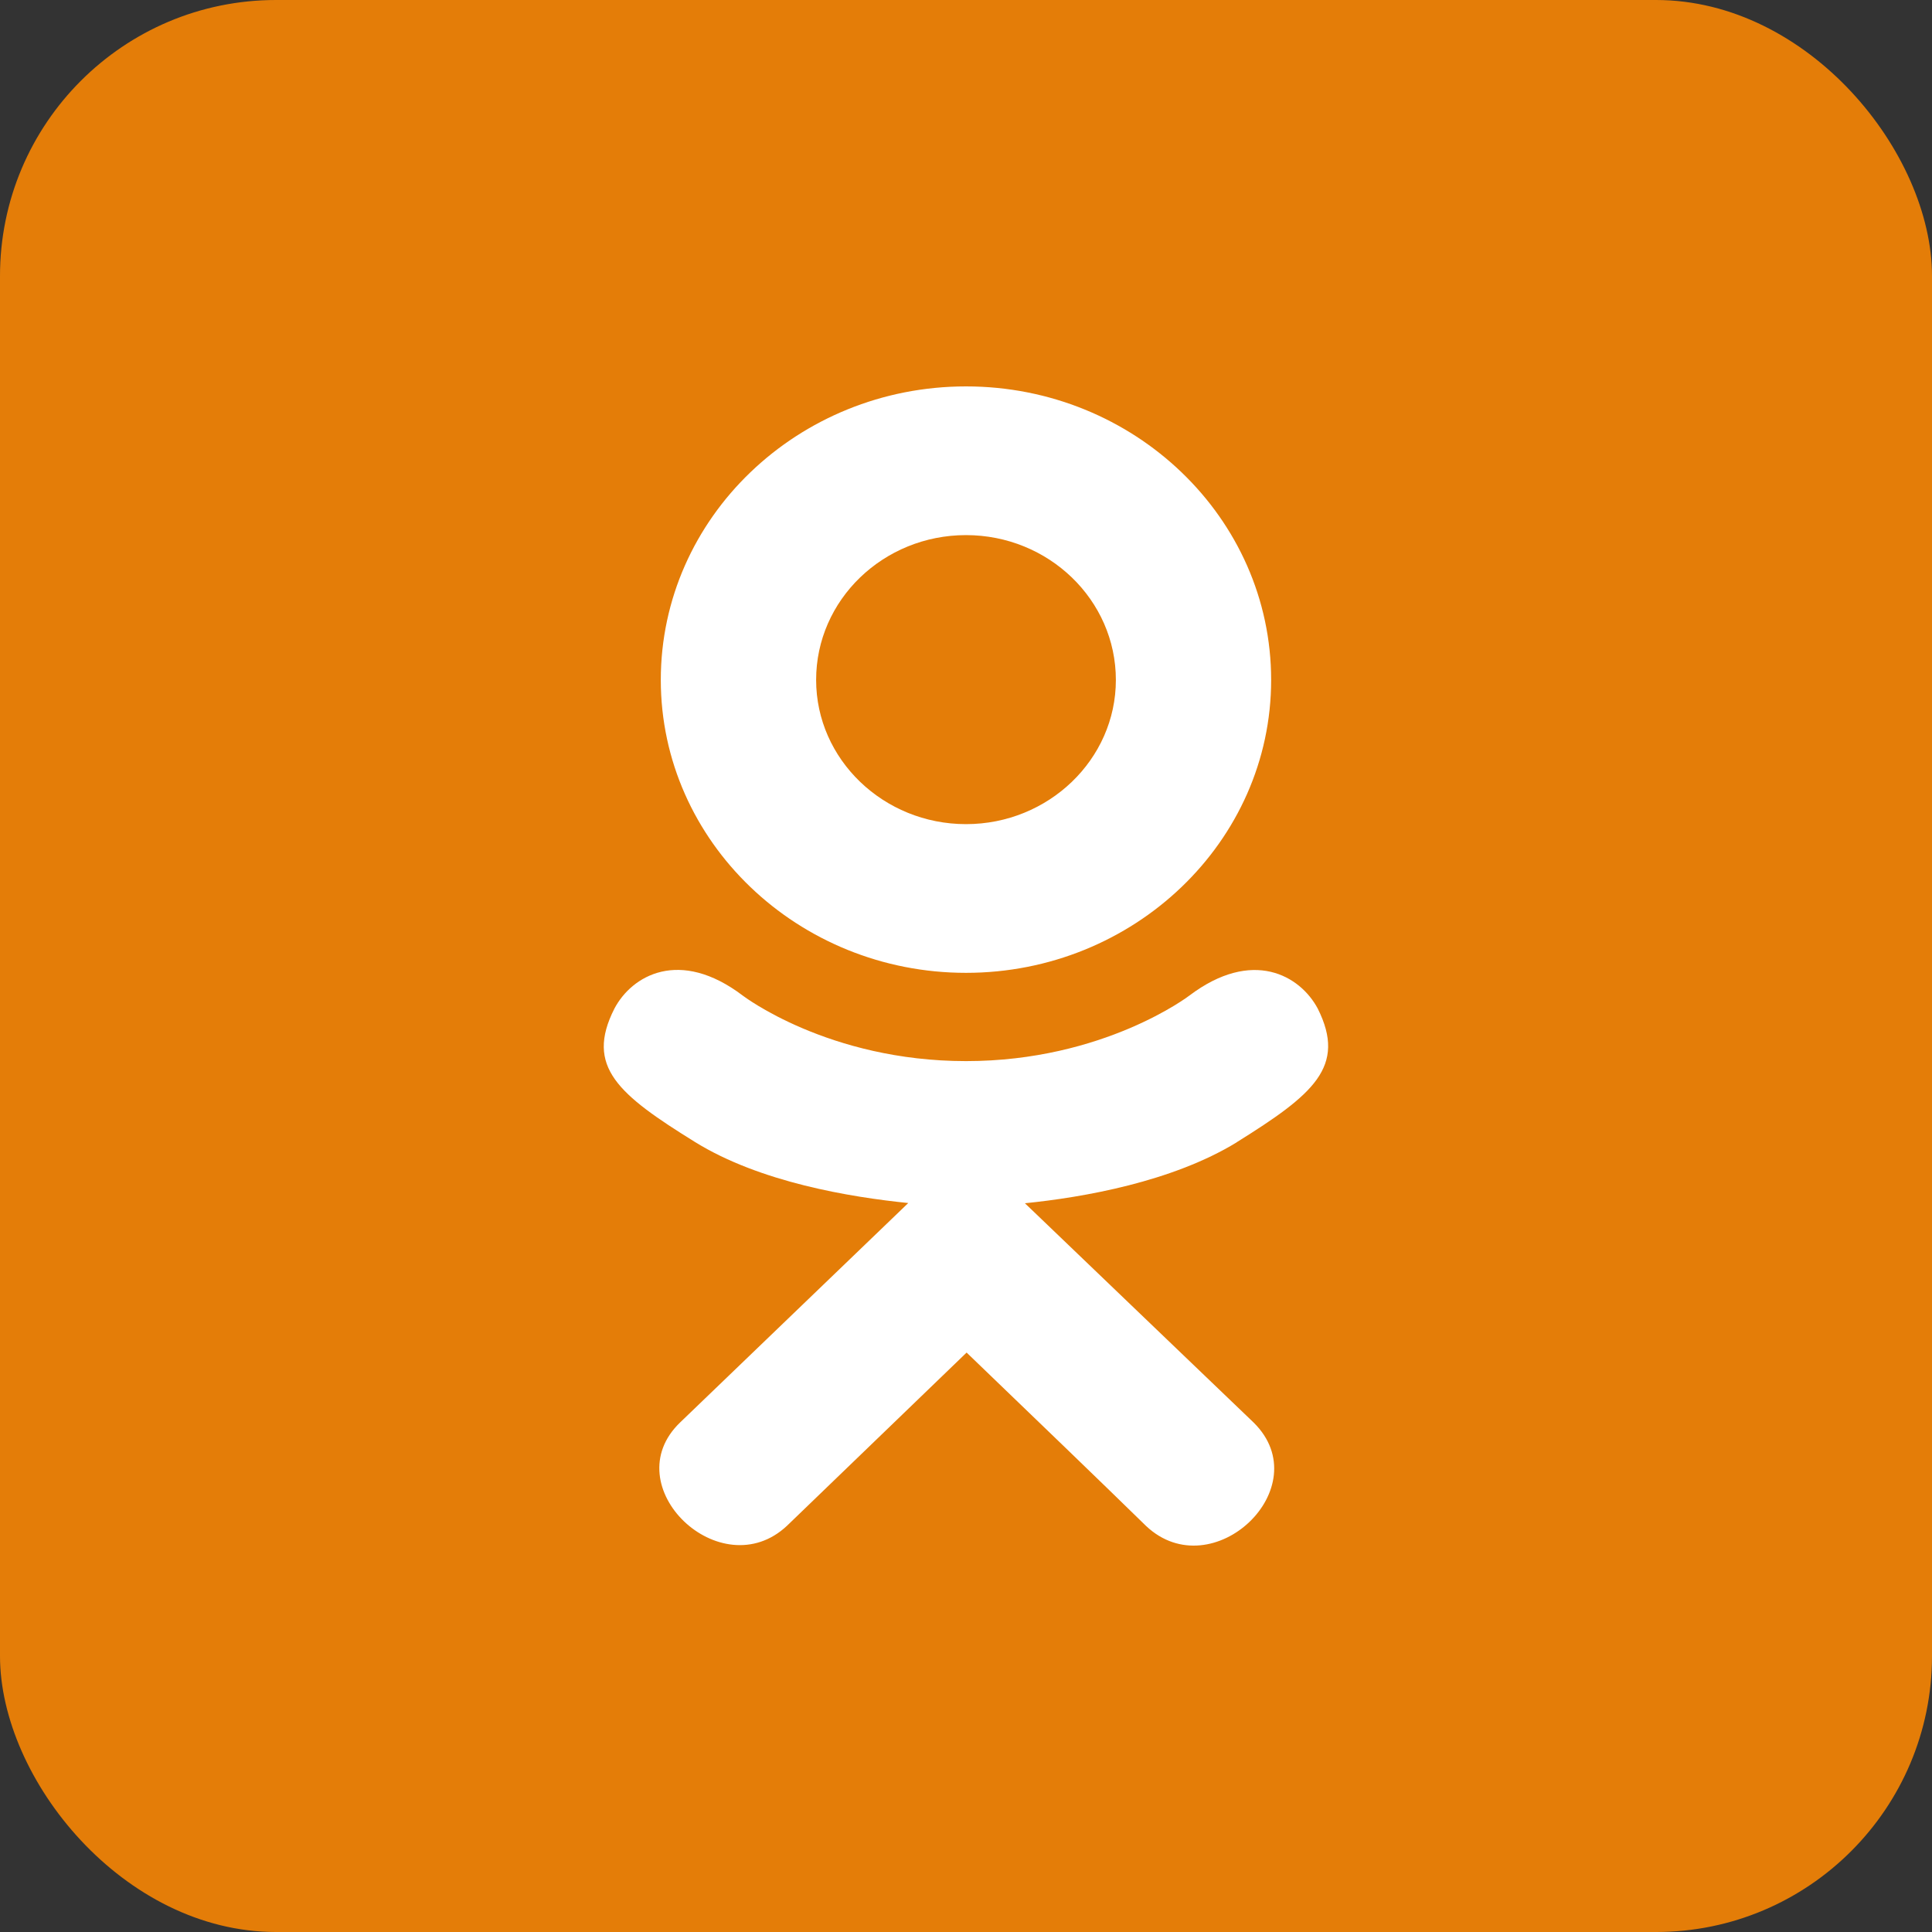 <svg width="35" height="35" viewBox="0 0 35 35" fill="none" xmlns="http://www.w3.org/2000/svg">
<rect x="0" y="0" width="35" height="35" fill="#333333" stroke="none"/>
<rect width="35" height="35" rx="5" fill="#E47D08"/>
<g clip-path="url(#clip0)">
<path d="M11.131 18.271C10.595 19.325 11.204 19.829 12.593 20.69C13.774 21.42 15.406 21.687 16.454 21.794C16.025 22.207 17.994 20.313 12.323 25.767C11.121 26.919 13.057 28.768 14.258 27.64L17.511 24.503C18.756 25.701 19.949 26.849 20.763 27.645C21.965 28.777 23.9 26.944 22.711 25.771C22.621 25.686 18.303 21.544 18.567 21.798C19.628 21.691 21.235 21.409 22.403 20.695L22.402 20.694C23.791 19.828 24.4 19.325 23.872 18.271C23.552 17.672 22.691 17.172 21.545 18.037C21.545 18.037 19.997 19.223 17.501 19.223C15.004 19.223 13.457 18.037 13.457 18.037C12.311 17.168 11.447 17.672 11.131 18.271V18.271Z" fill="white"/>
<path d="M17.5 17.624C20.543 17.624 23.028 15.246 23.028 12.318C23.028 9.378 20.543 7 17.5 7C14.456 7 11.971 9.378 11.971 12.318C11.971 15.246 14.456 17.624 17.5 17.624ZM17.5 9.694C18.995 9.694 20.215 10.867 20.215 12.318C20.215 13.757 18.995 14.93 17.5 14.93C16.005 14.93 14.785 13.757 14.785 12.318C14.784 10.867 16.004 9.694 17.5 9.694V9.694Z" fill="white"/>
</g>
<defs>
<clipPath id="clip0">
<rect width="21" height="21" fill="white" transform="translate(7 7)"/>
</clipPath>
</defs>
</svg>
